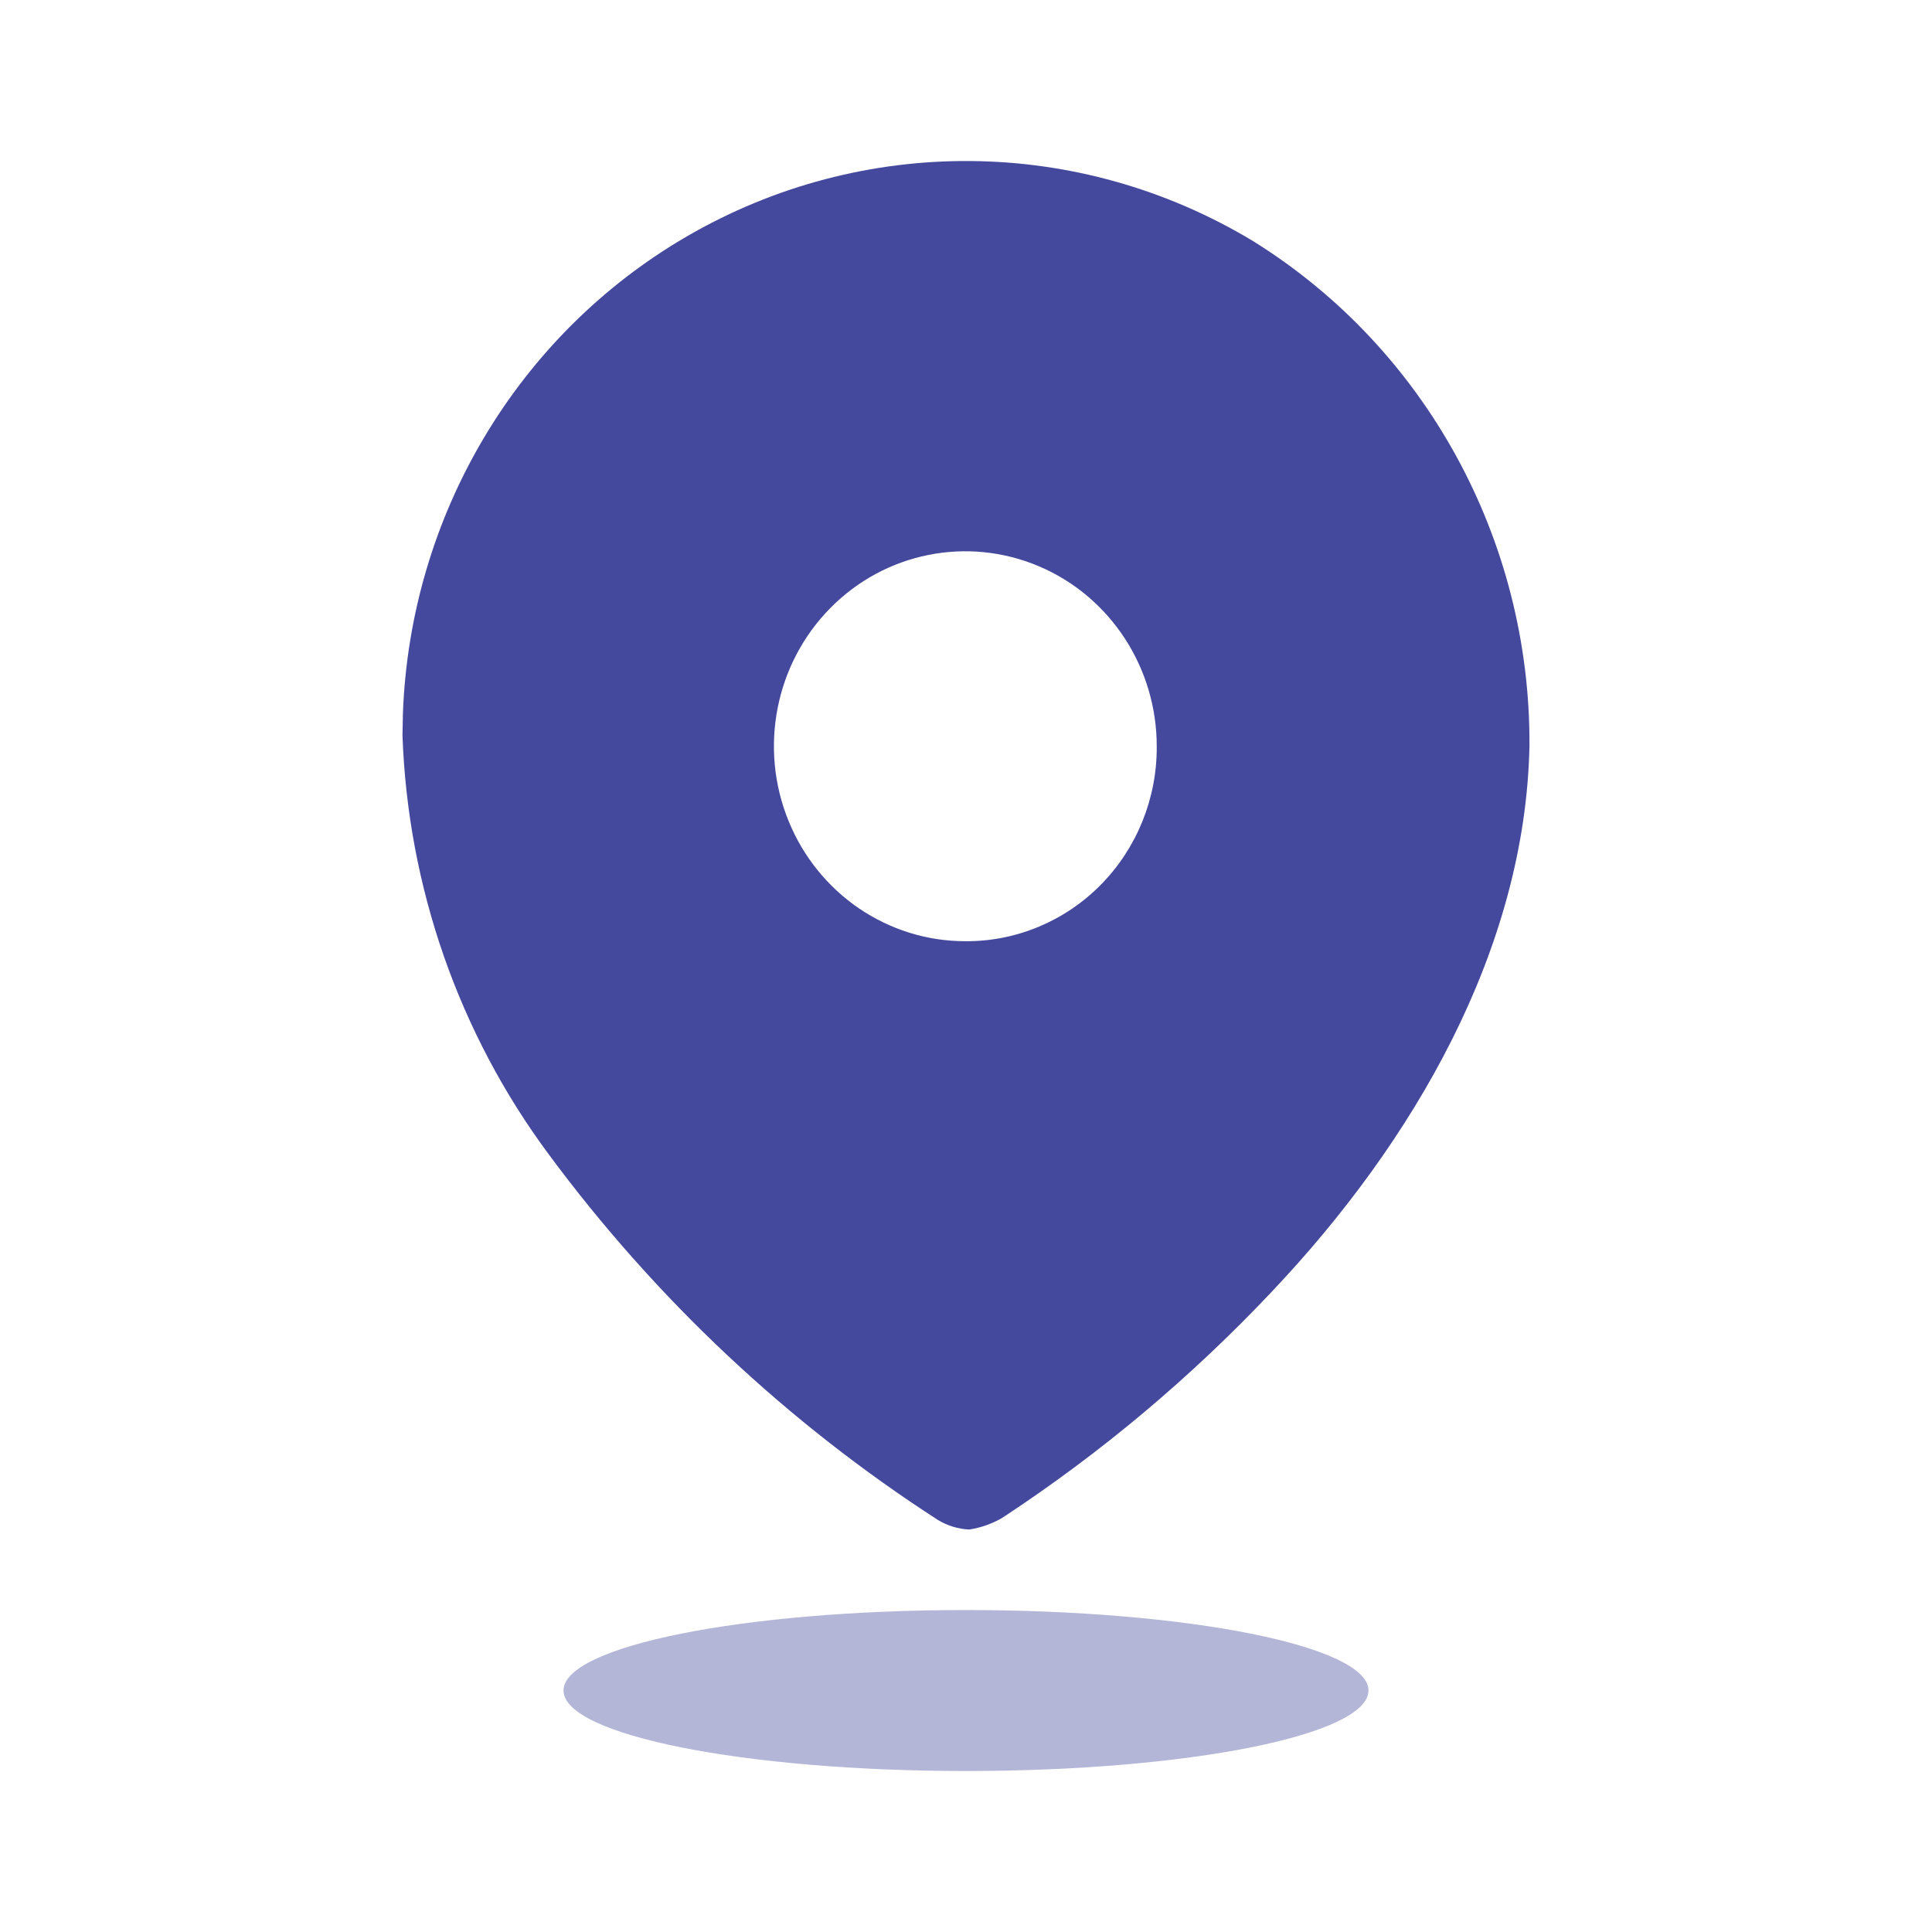 <svg width="40" height="40" viewBox="0 0 40 40" fill="none" xmlns="http://www.w3.org/2000/svg">
<path d="M14.219 4.895C17.861 2.779 22.337 2.816 25.944 4.992C29.516 7.212 31.687 11.174 31.666 15.436C31.583 19.67 29.256 23.65 26.346 26.727C24.666 28.511 22.788 30.088 20.748 31.427C20.538 31.548 20.308 31.63 20.069 31.667C19.839 31.657 19.616 31.589 19.418 31.469C16.304 29.458 13.572 26.89 11.354 23.89C9.498 21.386 8.443 18.36 8.333 15.224L8.342 14.768C8.493 10.675 10.708 6.935 14.219 4.895ZM21.512 11.725C20.032 11.096 18.325 11.437 17.189 12.591C16.053 13.744 15.711 15.481 16.324 16.991C16.936 18.502 18.382 19.487 19.986 19.487C21.037 19.494 22.047 19.073 22.791 18.318C23.536 17.562 23.953 16.535 23.949 15.464C23.954 13.83 22.992 12.354 21.512 11.725Z" fill="#45499E"/>
<path opacity="0.4" d="M20 36.667C24.602 36.667 28.333 35.921 28.333 35C28.333 34.08 24.602 33.334 20 33.334C15.398 33.334 11.667 34.08 11.667 35C11.667 35.921 15.398 36.667 20 36.667Z" fill="#45499E"/>
</svg>
